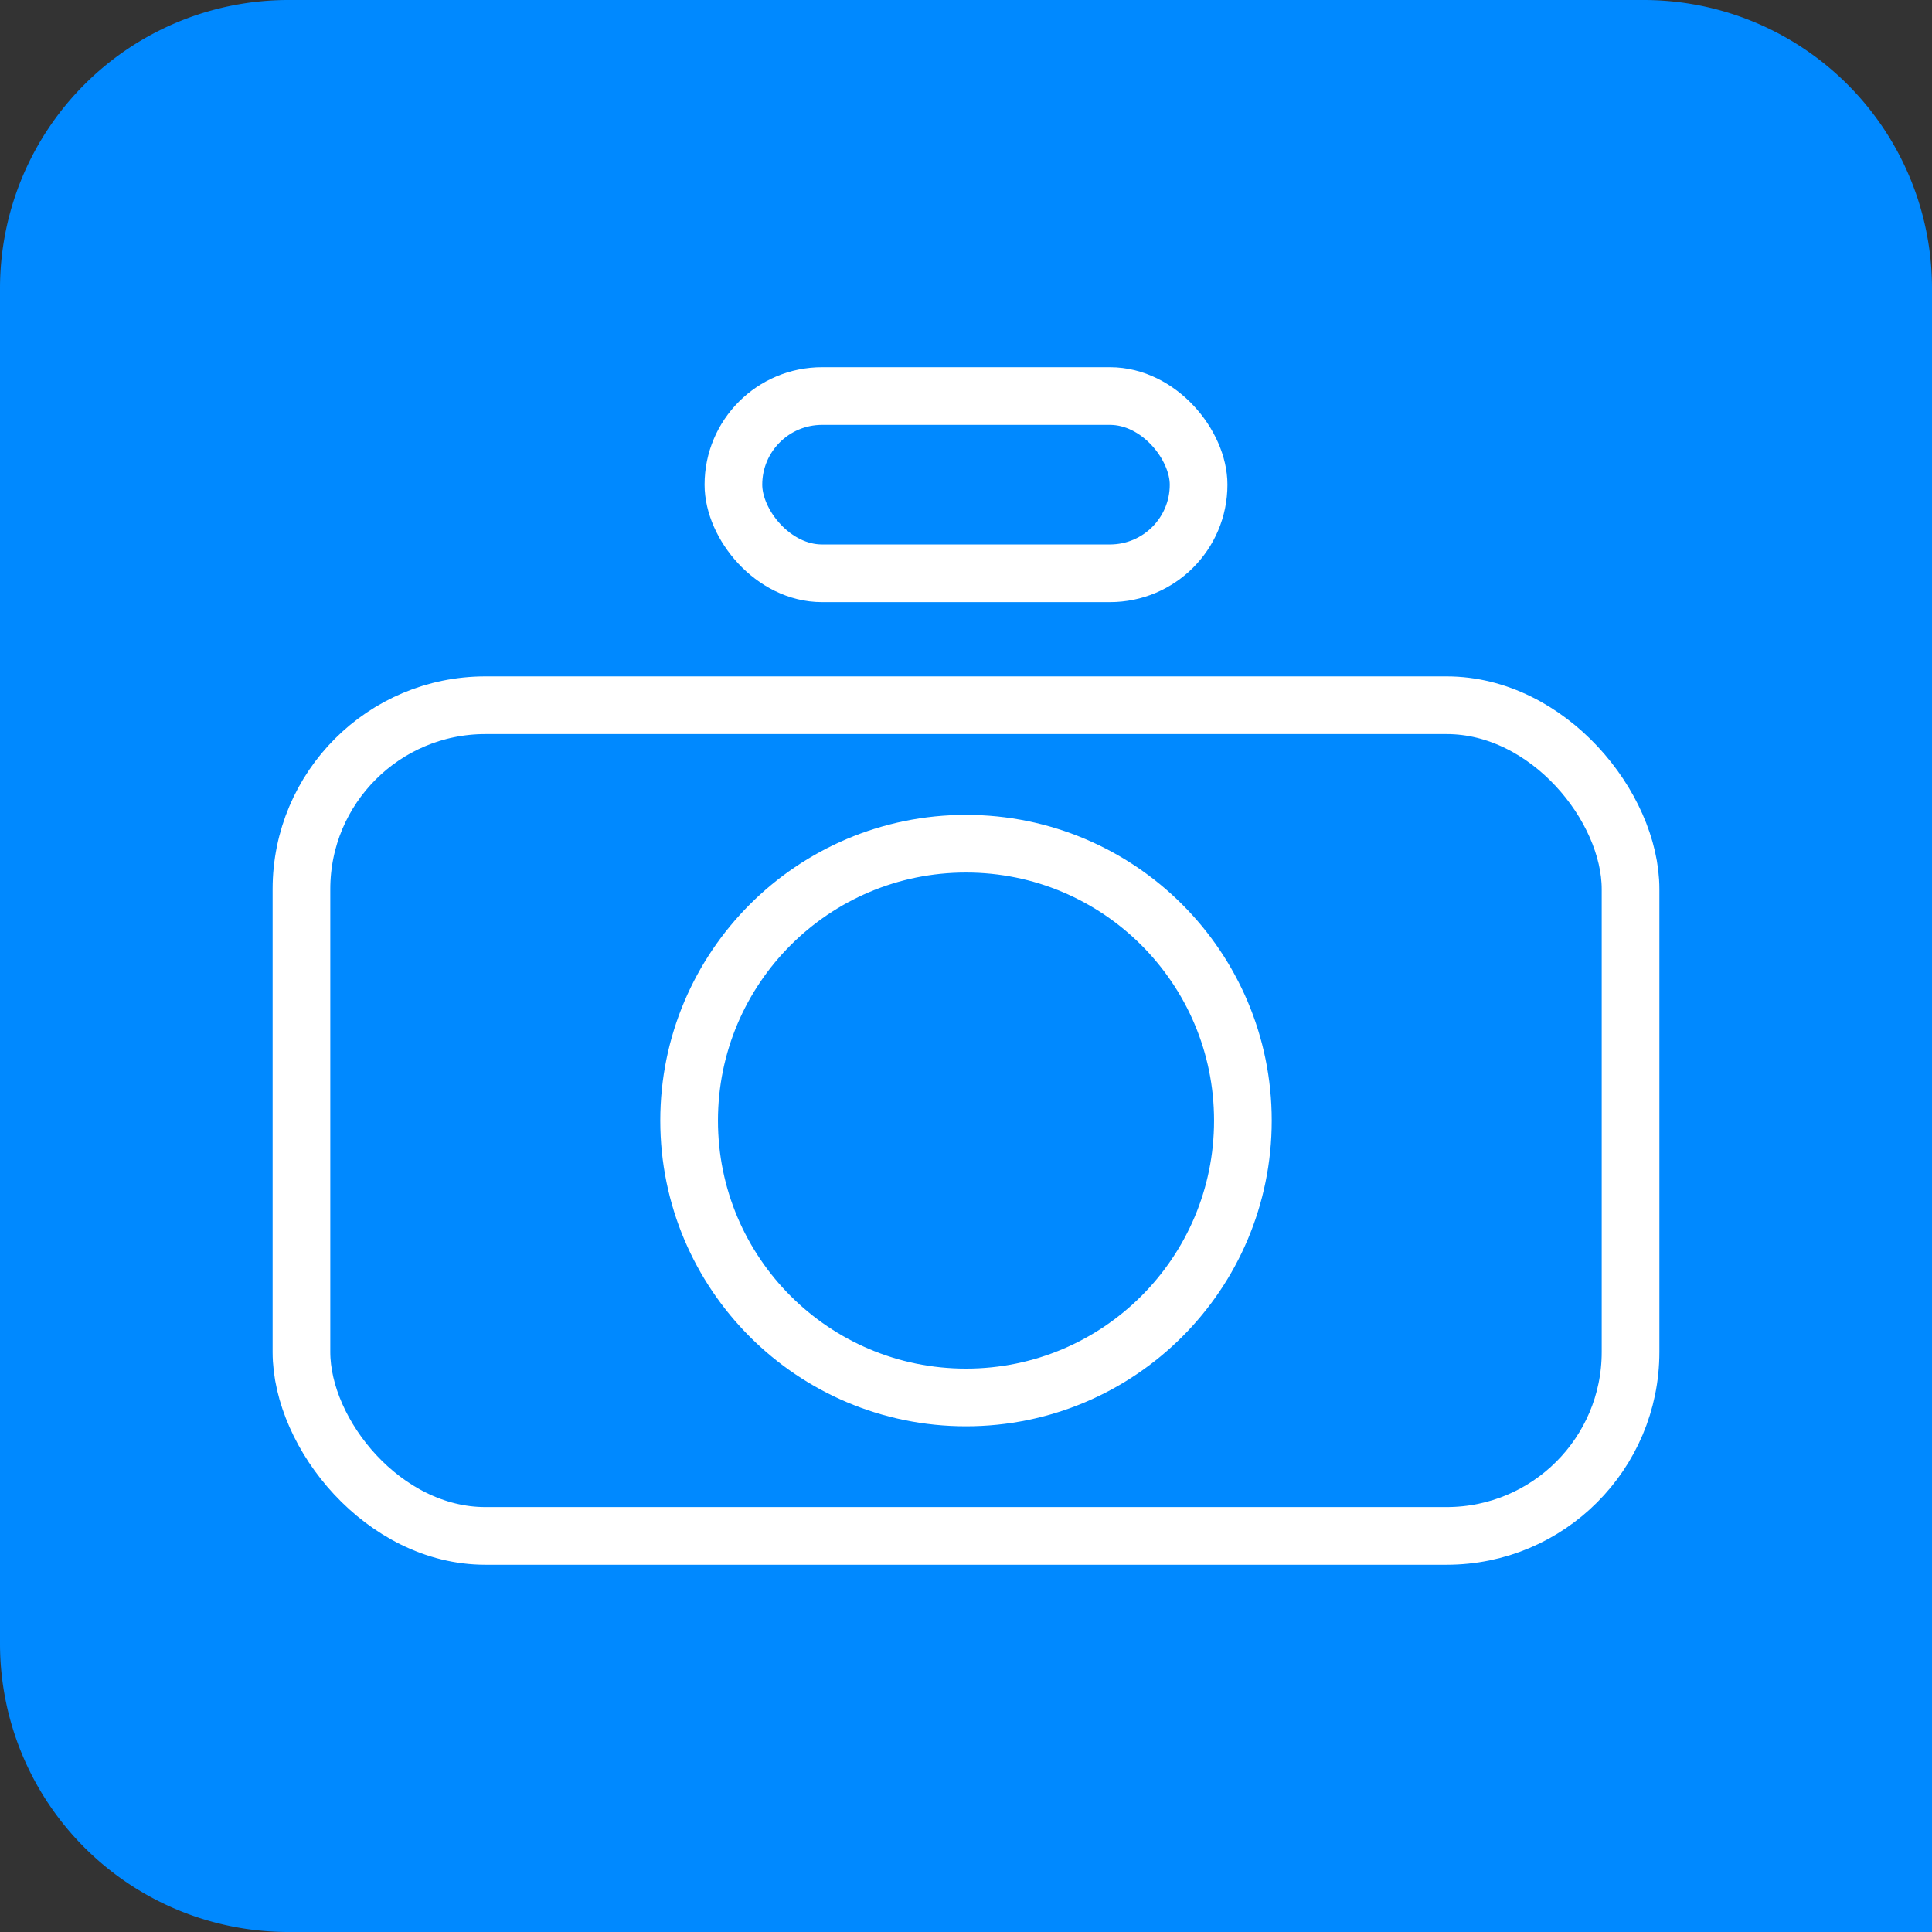 <svg xmlns="http://www.w3.org/2000/svg" width="67" height="67" viewBox="0 0 67 67">
  <rect x="0" y="0" width="67" height="67" fill="#333333" stroke="none"/>
  <g id="MOBILE-IKONA-01" transform="translate(-530 -1297)">
    <path id="Rectangle_1624" data-name="Rectangle 1624" d="M10,0H57A10,10,0,0,1,67,10V67a0,0,0,0,1,0,0H10A10,10,0,0,1,0,57V10A10,10,0,0,1,10,0Z" transform="translate(530 1297)" fill="#0089ff"/>
    <g id="Group_1636" data-name="Group 1636" transform="translate(-1655.865 603.256)">
      <rect id="Rectangle_19" data-name="Rectangle 19" width="46.092" height="28.807" rx="6.378" transform="translate(2196.319 718.201)" fill="none" stroke="#fff" stroke-linecap="round" stroke-miterlimit="10" stroke-width="2"/>
      <circle id="Ellipse_30" data-name="Ellipse 30" cx="9.602" cy="9.602" r="9.602" transform="translate(2209.763 723.003)" fill="none" stroke="#fff" stroke-linecap="round" stroke-miterlimit="10" stroke-width="2"/>
      <rect id="Rectangle_20" data-name="Rectangle 20" width="16.132" height="6.146" rx="3.073" transform="translate(2211.299 707.479)" fill="none" stroke="#fff" stroke-linecap="round" stroke-miterlimit="10" stroke-width="2"/>
    </g>
  </g>
</svg>
